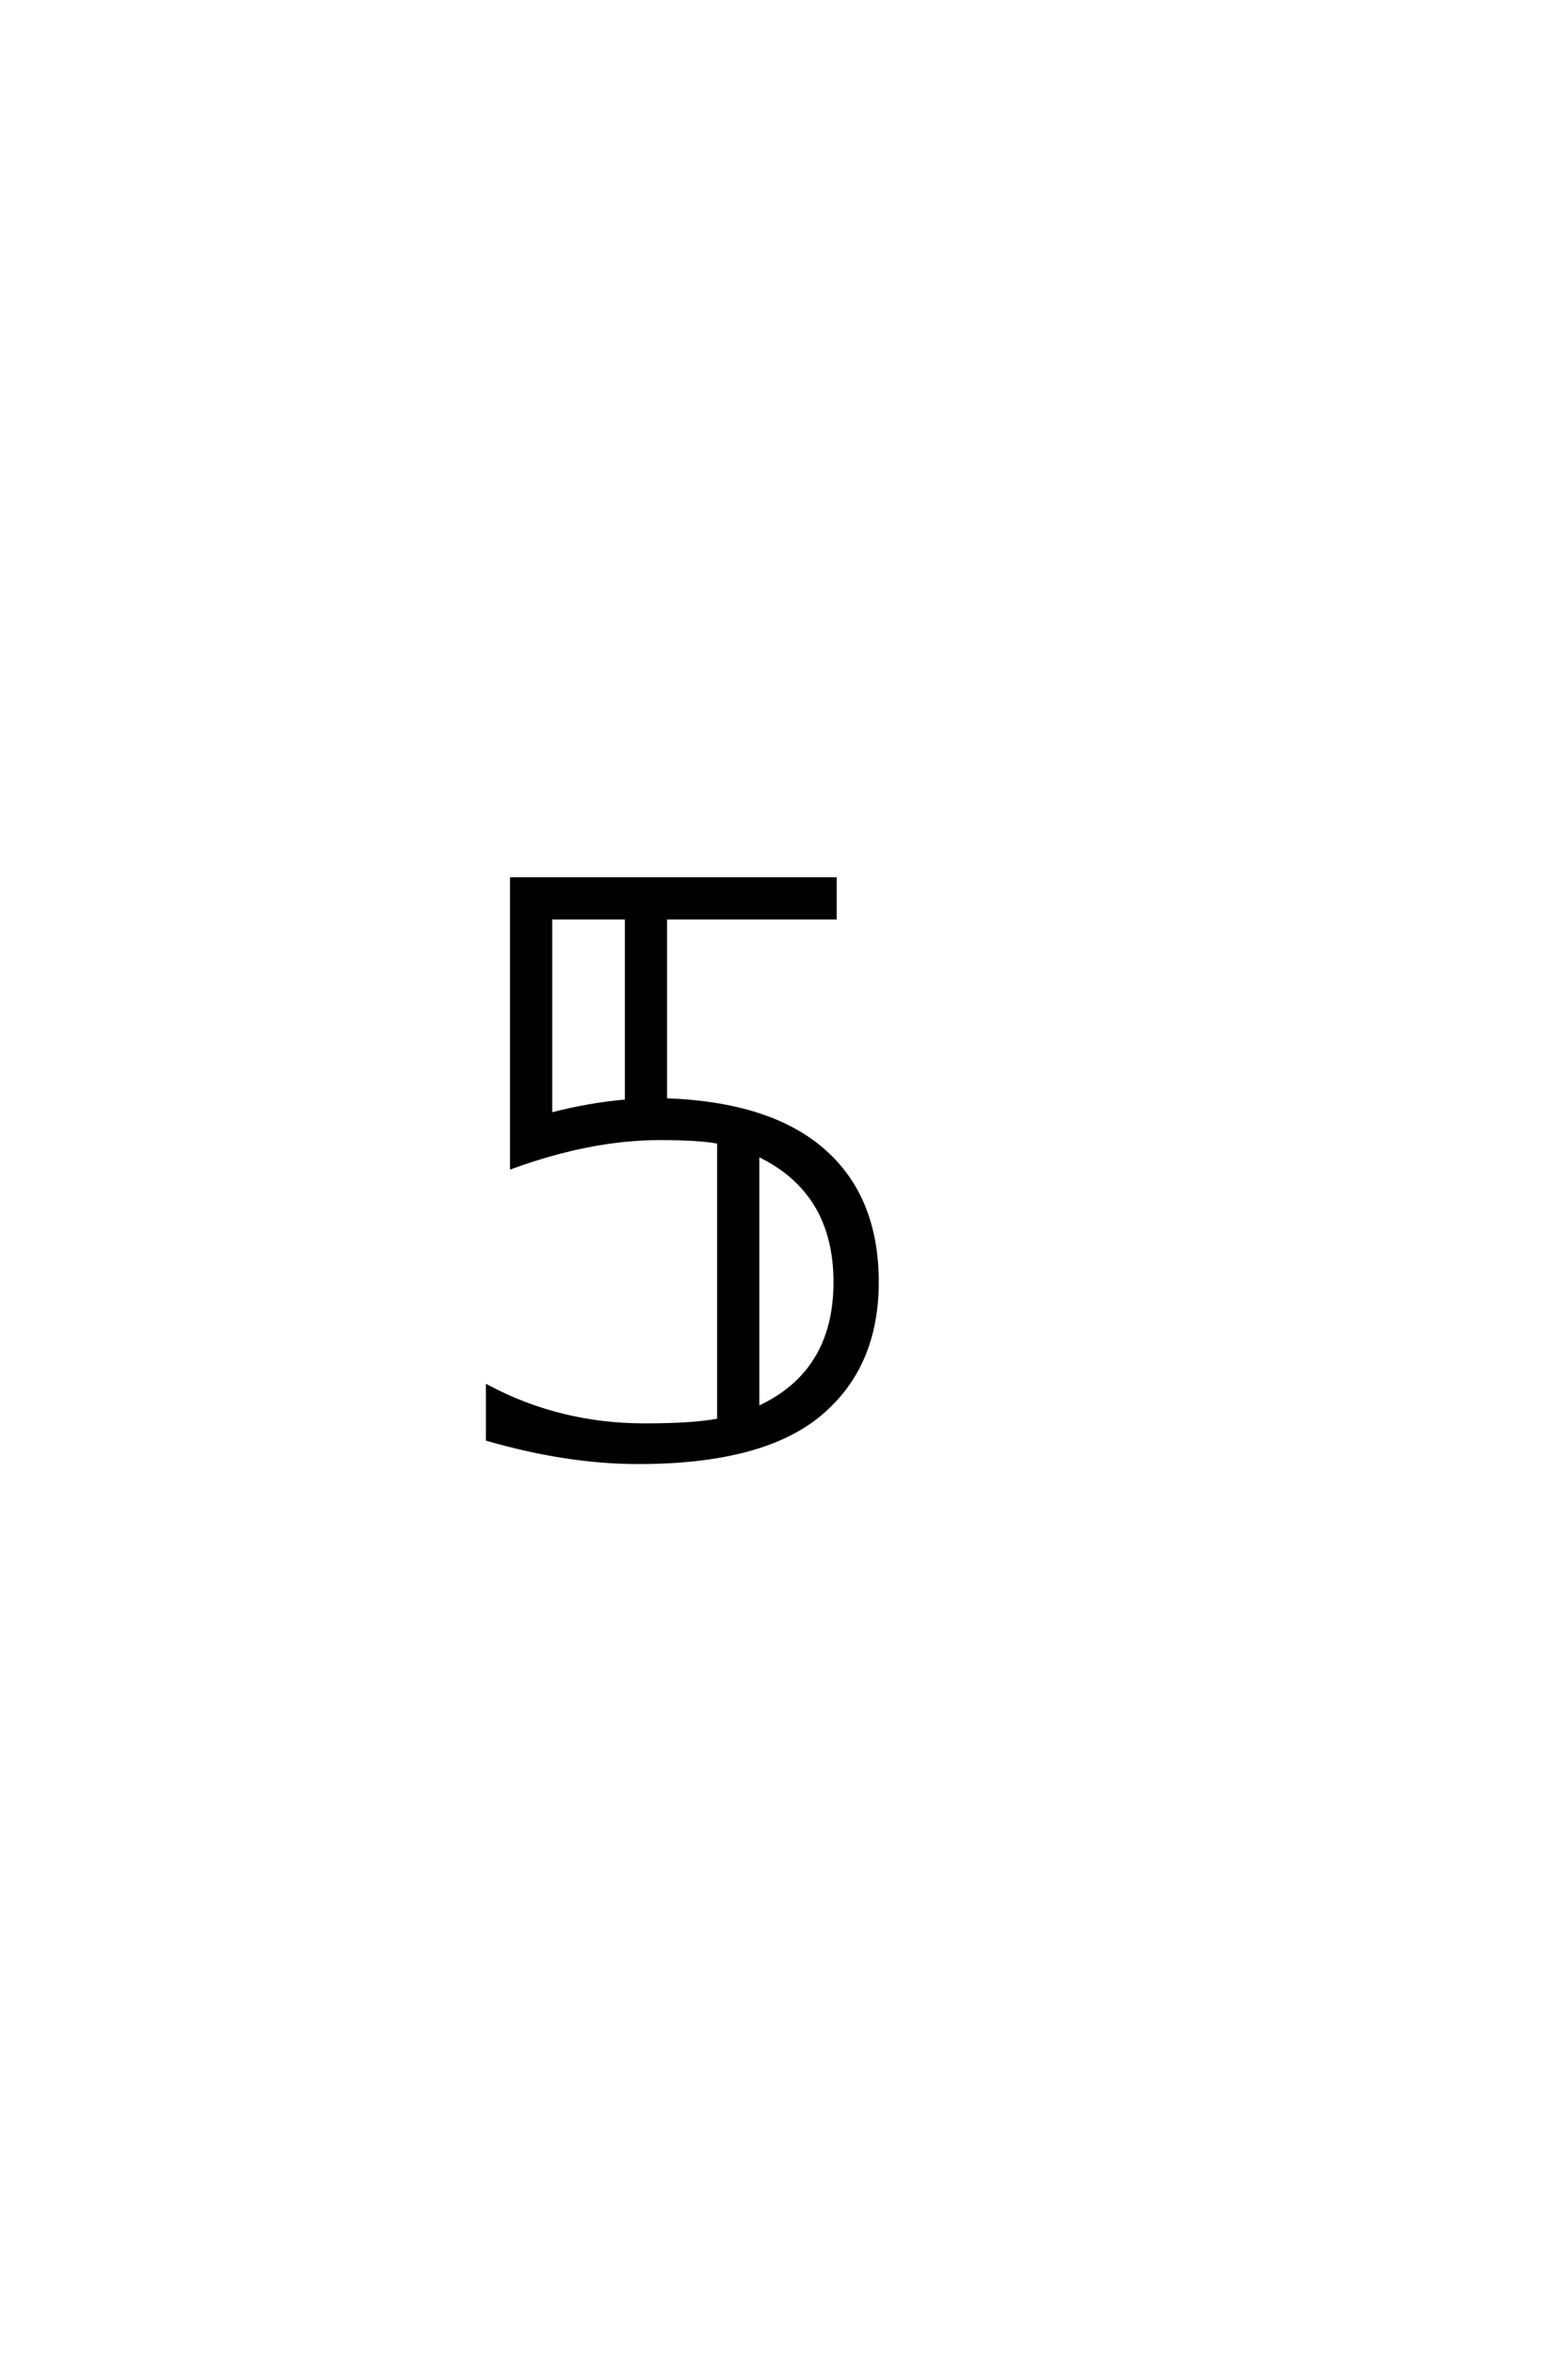 <?xml version='1.0' encoding='UTF-8'?>
<!DOCTYPE svg PUBLIC "-//W3C//DTD SVG 1.0//EN"
"http://www.w3.org/TR/2001/REC-SVG-20010904/DTD/svg10.dtd">

<svg xmlns='http://www.w3.org/2000/svg' version='1.0' width='40.0' height='60.0'>

 <g transform='scale(0.1 -0.1) translate(110.0 -370.0)'>
  <path d='M49.906 89.156
L49.906 136.031
L30.375 136.031
L30.375 85.75
Q40.438 88.375 49.906 89.156
Q40.438 88.375 49.906 89.156
M83.203 10.844
Q103.125 19.828 103.125 43.062
Q103.125 66.312 83.203 75.688
L83.203 10.844
L83.203 10.844
M73.438 7.812
L73.438 78.812
Q68.656 79.781 58.297 79.781
Q40.719 79.781 20.609 72.469
L20.609 145.797
L102.938 145.797
L102.938 136.031
L59.672 136.031
L59.672 89.453
Q86.328 88.578 100 76.609
Q113.672 64.656 113.672 43.062
Q113.672 21.484 99.016 9.328
Q84.375 -2.828 52.828 -2.828
Q34.766 -2.828 14.453 3.031
L14.453 16.312
Q32.906 6.547 54.391 6.547
Q67 6.547 73.438 7.812
' style='fill: #000000; stroke: #000000'/>
 </g>
</svg>
